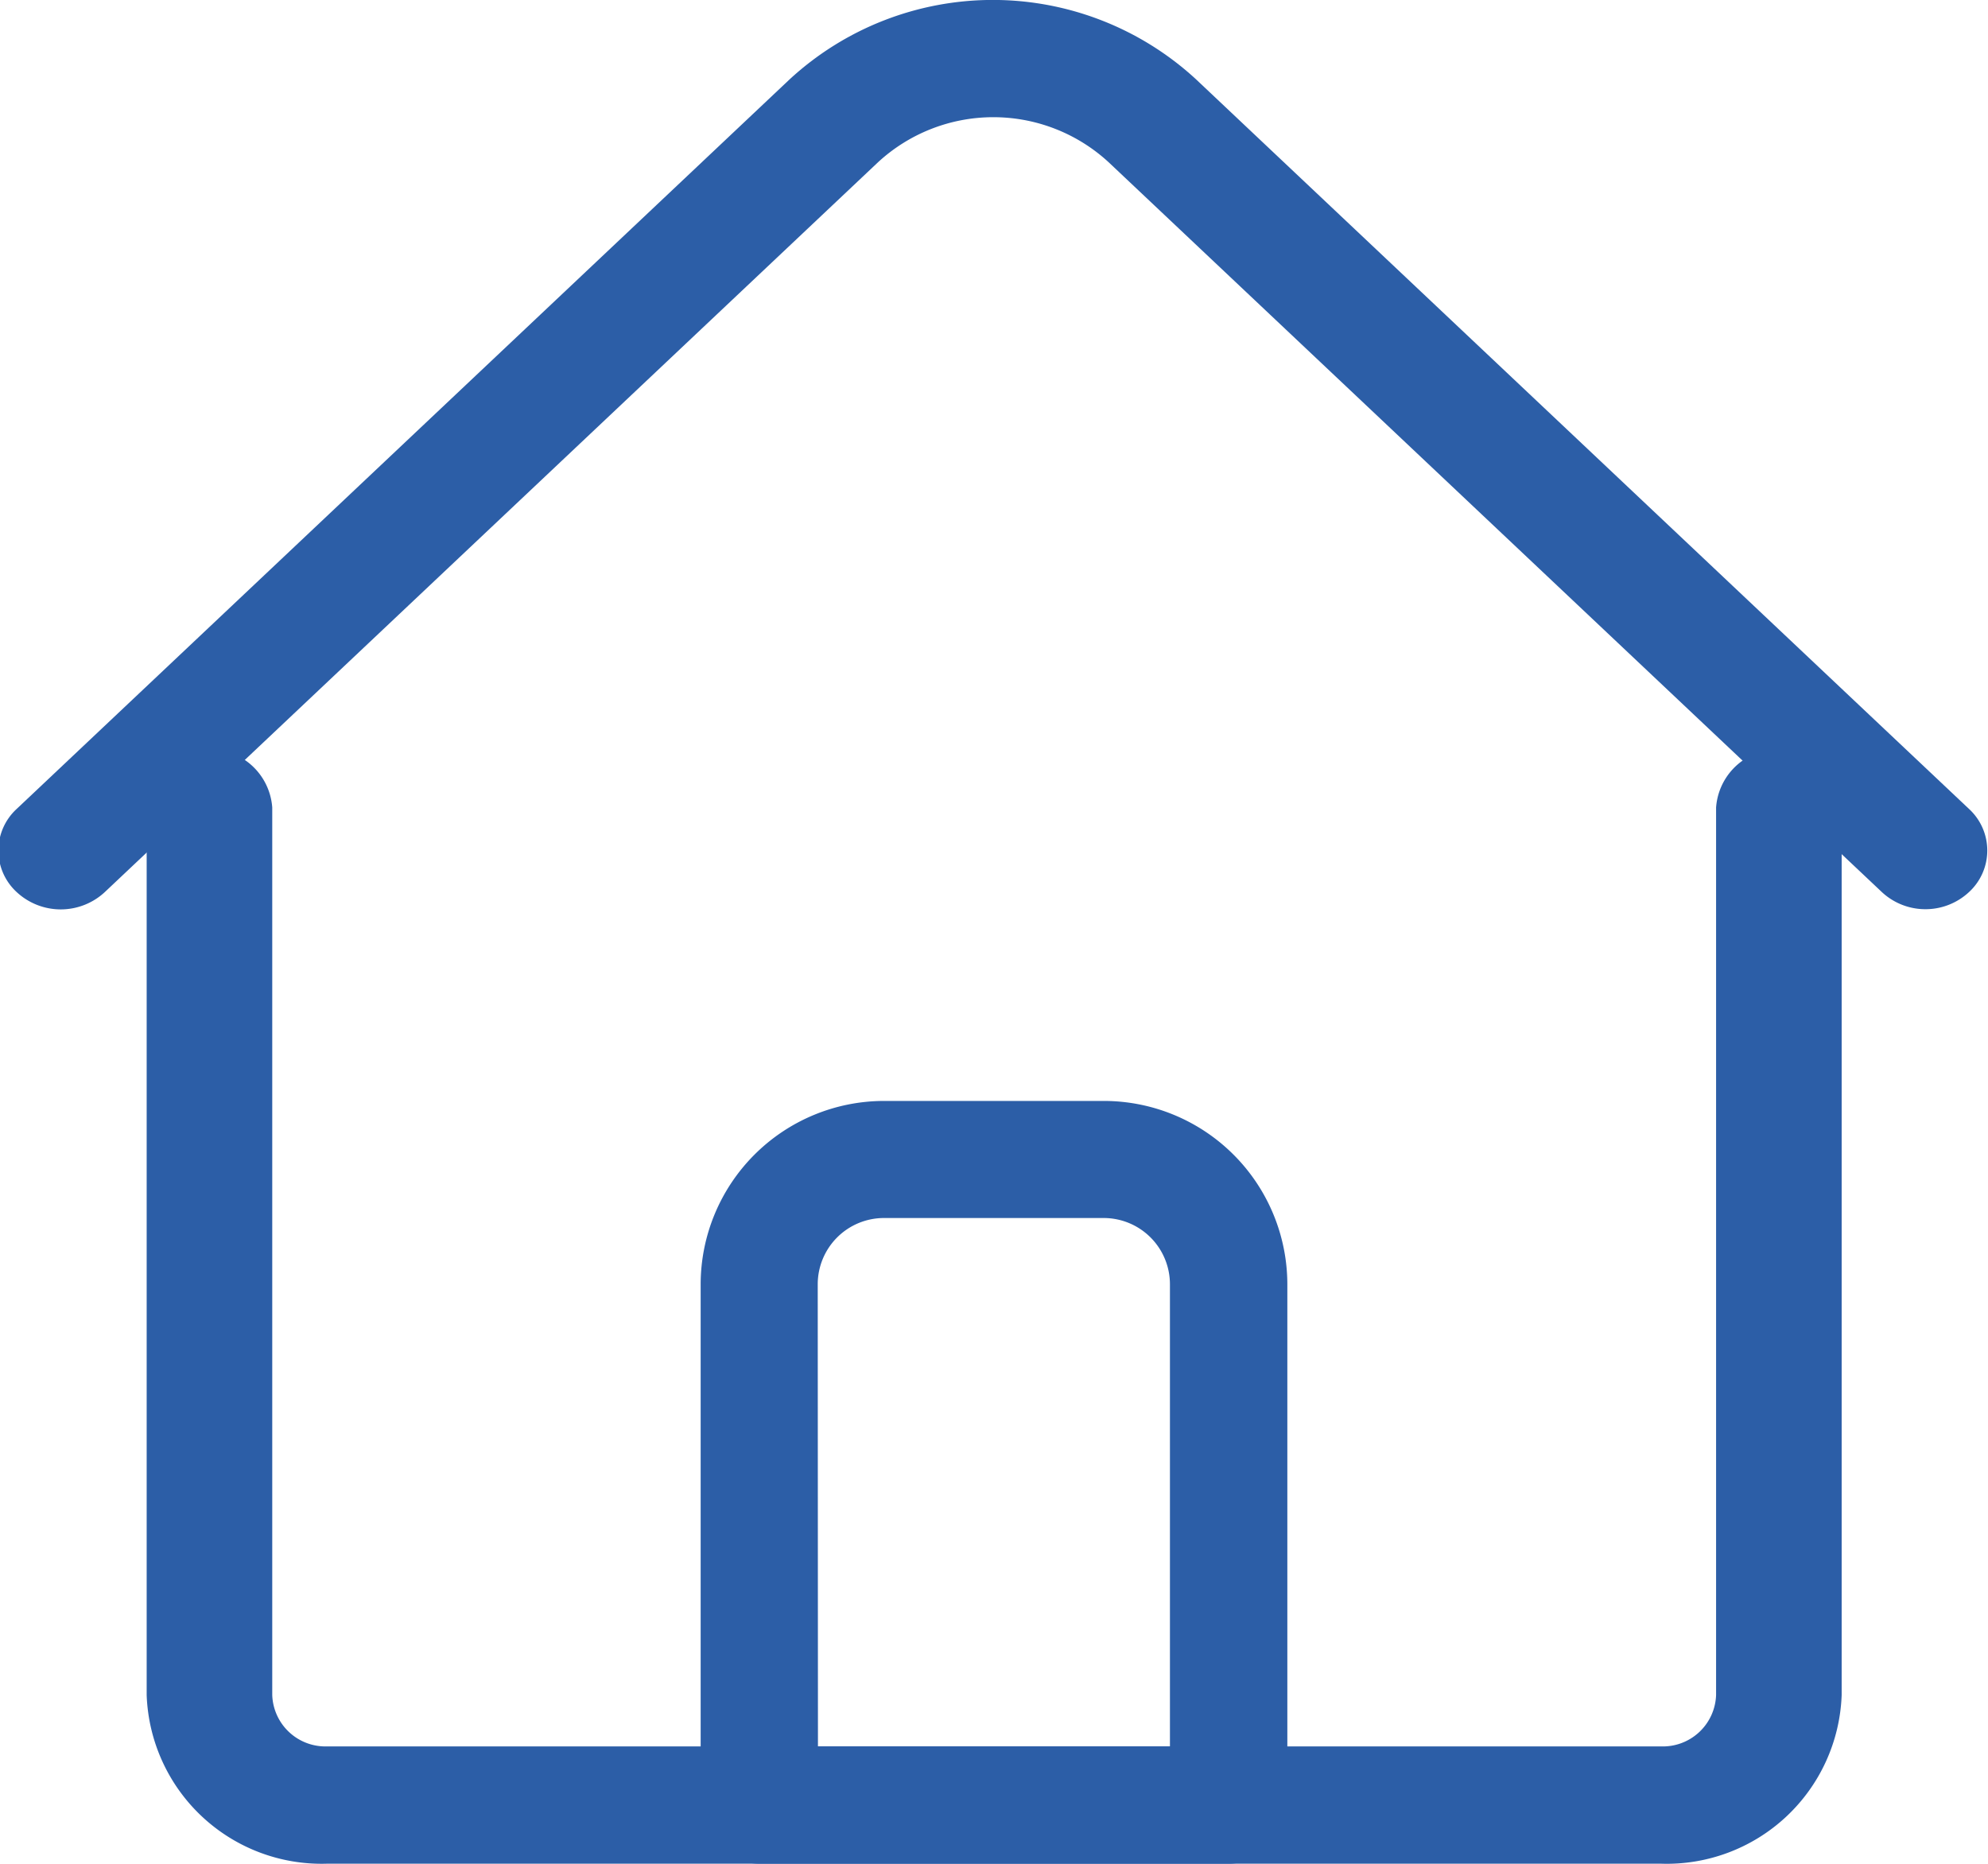 <svg xmlns="http://www.w3.org/2000/svg" width="18" height="16.874" viewBox="0 0 18 16.874">
  <g id="home_2_" data-name="home (2)" transform="translate(0 -16.017)">
    <path id="Path_25388" data-name="Path 25388" d="M53.71,202.057H41.634A1.585,1.585,0,0,1,40,200.53v-8.036a.57.57,0,0,1,1.137,0v8.036a.482.482,0,0,0,.5.465H53.71a.482.482,0,0,0,.5-.465v-8.036a.57.57,0,0,1,1.137,0v8.036A1.585,1.585,0,0,1,53.71,202.057Z" transform="translate(-38.672 -169.166)" fill="#2c5ea7"/>
    <path id="Path_25389" data-name="Path 25389" d="M17.438,24.249a.578.578,0,0,1-.4-.156l-7-6.607a1.54,1.54,0,0,0-2.088,0l-7,6.607a.586.586,0,0,1-.8,0,.511.511,0,0,1,0-.751l7-6.607a2.714,2.714,0,0,1,3.679,0l7,6.607a.511.511,0,0,1,0,.751.578.578,0,0,1-.4.156Z" transform="translate(0)" fill="#2c5ea7"/>
    <path id="Path_25390" data-name="Path 25390" d="M180.781,294.889h-4.25a.531.531,0,0,1-.531-.531v-4.715a1.662,1.662,0,0,1,1.66-1.66h1.992a1.662,1.662,0,0,1,1.66,1.66v4.715A.531.531,0,0,1,180.781,294.889Zm-3.719-1.062h3.187v-4.184a.6.6,0,0,0-.6-.6H177.66a.6.6,0,0,0-.6.6Z" transform="translate(-169.656 -261.998)" fill="#2c5ea7"/>
  </g>
</svg>
